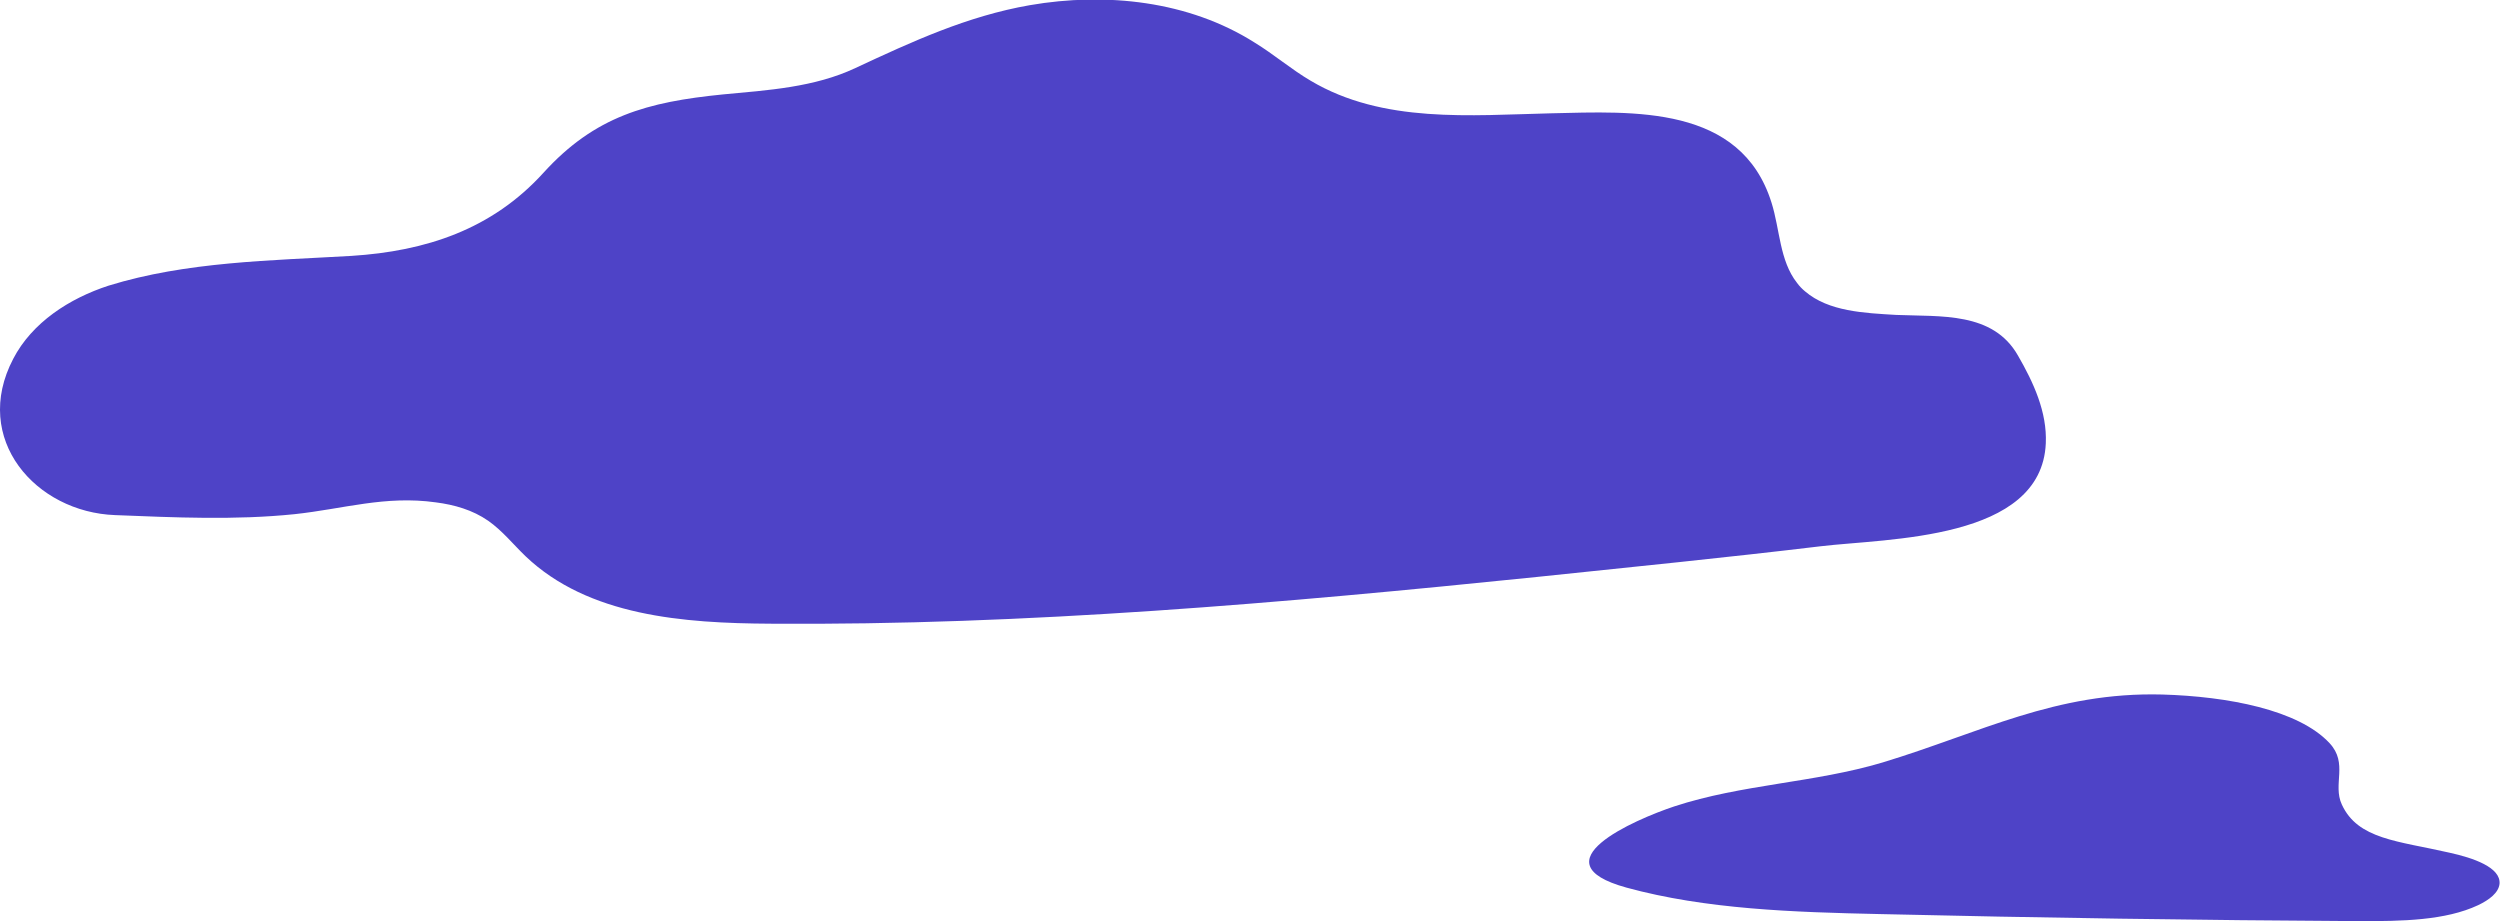 <!-- Generator: Adobe Illustrator 25.0.1, SVG Export Plug-In  -->
<svg version="1.1" xmlns="http://www.w3.org/2000/svg" xmlns:xlink="http://www.w3.org/1999/xlink" x="0px" y="0px" width="529.5px"
	 height="195px" viewBox="0 0 529.5 195" style="overflow:visible;enable-background:new 0 0 529.5 195;" xml:space="preserve">
<style type="text/css">
	.st0{fill:#4E43C7;}
</style>
<defs>
</defs>
<g>
	<path class="st0" d="M382.3,61.7c-0.6-0.5-1.2-1.1-1.7-1.8c-3.7-4.7-3.6-11.3-5.4-17c-6.5-20.7-29.2-19.3-46.7-18.9
		c-17,0.4-35.6,2.2-50.9-6.9c-4.1-2.4-7.8-5.6-11.9-8.1c-13.9-8.8-31.4-10.7-47.6-7.9c-13.2,2.3-24.9,7.7-36.9,13.3
		c-8.7,4.1-18.5,4.7-28.1,5.6c-16,1.6-27.1,4.6-38,16.6c-10.9,12-24.9,16.6-40.7,17.6c-17.1,1-34.9,1.2-51.4,6.3
		C14.7,63.2,6.8,68.3,2.8,76c-8.9,17,4.8,32.5,21.6,33.1c12.6,0.5,25.4,1.1,38-0.2c10.3-1.1,19.2-4,29.9-2.5
		c3.9,0.5,7.8,1.6,11.1,3.9c3,2.1,5.3,5,7.9,7.5c13.3,12.7,33.5,14.2,51.9,14.3c54.1,0.4,108.6-4.4,162.3-9.9
		c20.1-2.1,40.1-4.1,60.1-6.5c14.2-1.7,46.8-1.2,47.7-21.8c0.3-6.6-2.6-12.9-5.9-18.6c-5.3-9.3-16.3-8.2-25.8-8.6
		C394.9,66.3,387.3,66,382.3,61.7z"/>
</g>
<path class="st0" d="M458,147.1c13.7,0.4,28.8,3.2,35.4,10.3c4,4.3,0.6,8.7,2.6,13c3.4,7.4,11.9,7.7,22.8,10.2
	c5,1.1,10.9,3.1,10.6,6.6c-0.2,1.9-2.2,3.4-4.5,4.5c-7,3.3-16.3,3.4-24.9,3.4c-34-0.2-68-0.7-101.9-1.5c-18.2-0.4-36.8-1-53.6-5.6
	c-19.3-5.3,1.7-14.4,10.1-17.2c14.3-4.7,29.7-5,44.1-9.3C419.5,155.2,435.3,146.5,458,147.1z"/>
</svg>
